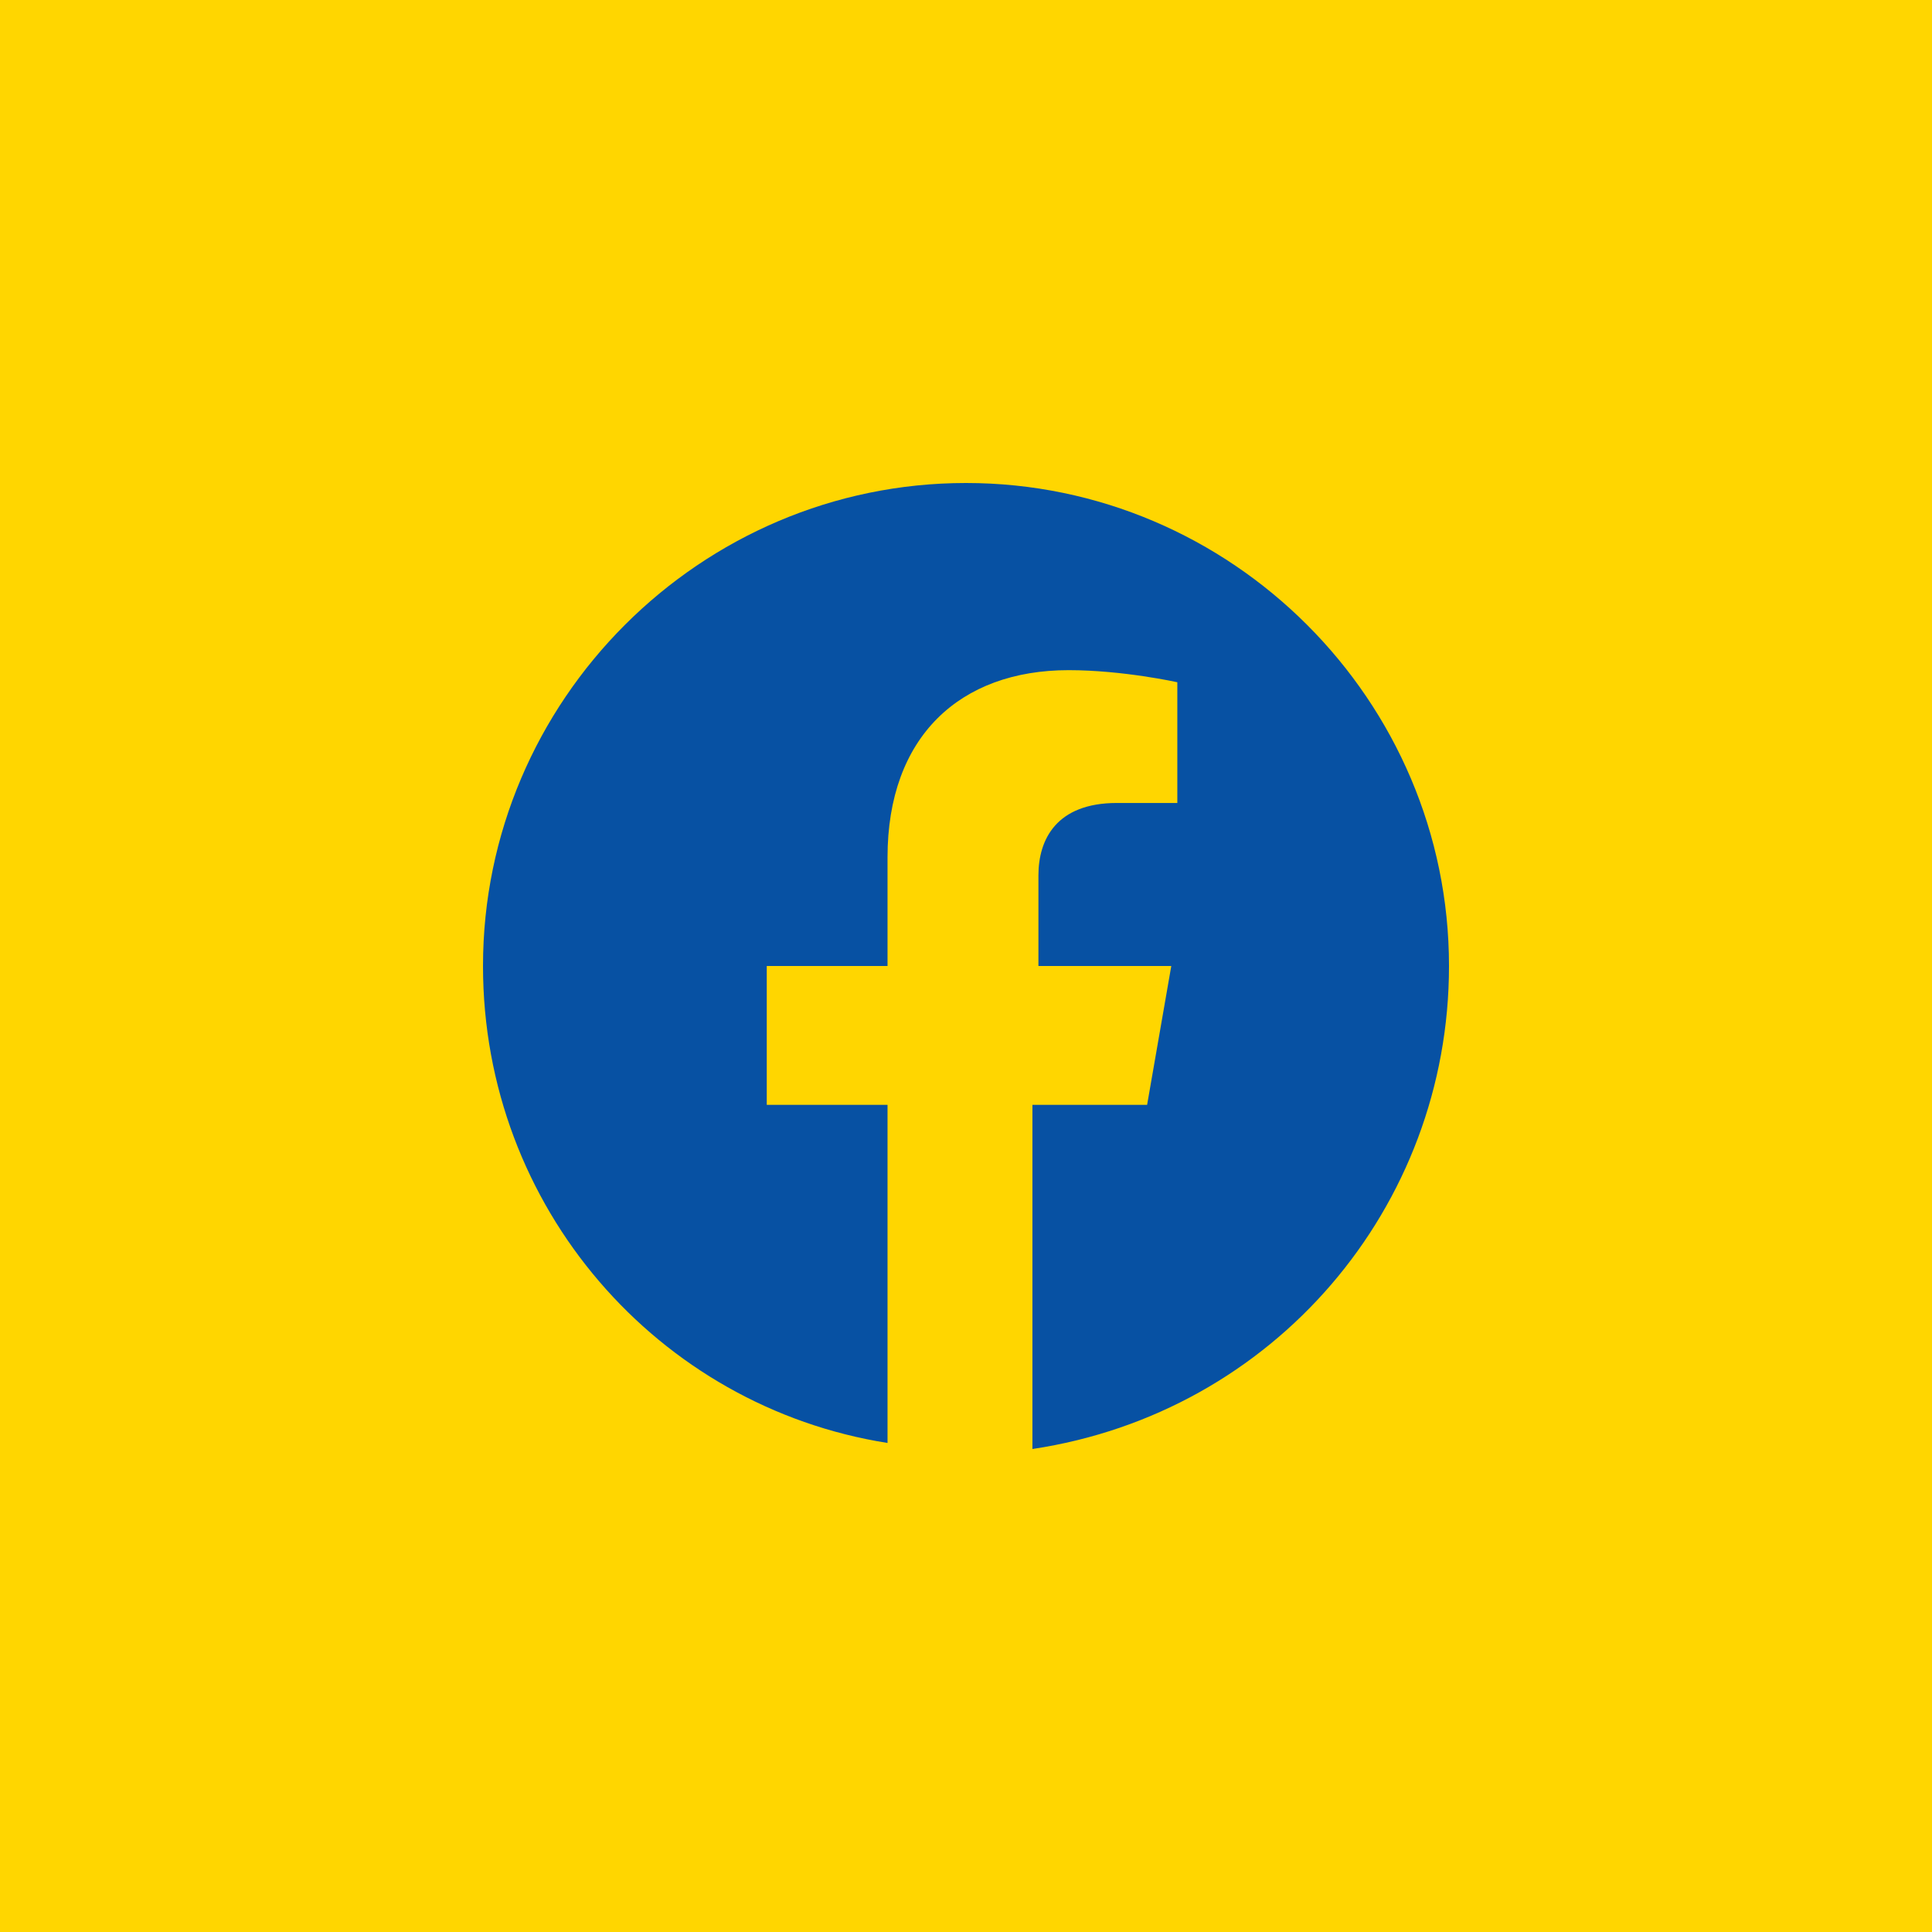 <?xml version="1.0" encoding="utf-8"?>
<svg width="47" height="47" viewBox="0 0 47 47" fill="none" xmlns="http://www.w3.org/2000/svg">
<rect x="4.352" y="4.352" width="35.685" height="35.685" fill="#0751A3"/>
<path fill-rule="evenodd" clip-rule="evenodd" d="M0 0H47V47H0V0ZM23.5 11.75C29.962 11.75 35.25 17.038 35.25 23.5C35.25 29.375 30.991 34.369 25.116 35.25V26.878H27.906L28.494 23.5H25.262V21.297C25.262 20.416 25.703 19.534 27.172 19.534H28.641V16.597C28.641 16.597 27.319 16.303 25.997 16.303C23.353 16.303 21.591 17.919 21.591 20.856V23.5H18.653V26.878H21.591V35.103C16.009 34.222 11.75 29.375 11.75 23.5C11.75 17.038 17.038 11.75 23.5 11.75Z" fill="#FFD600"/>
</svg>
